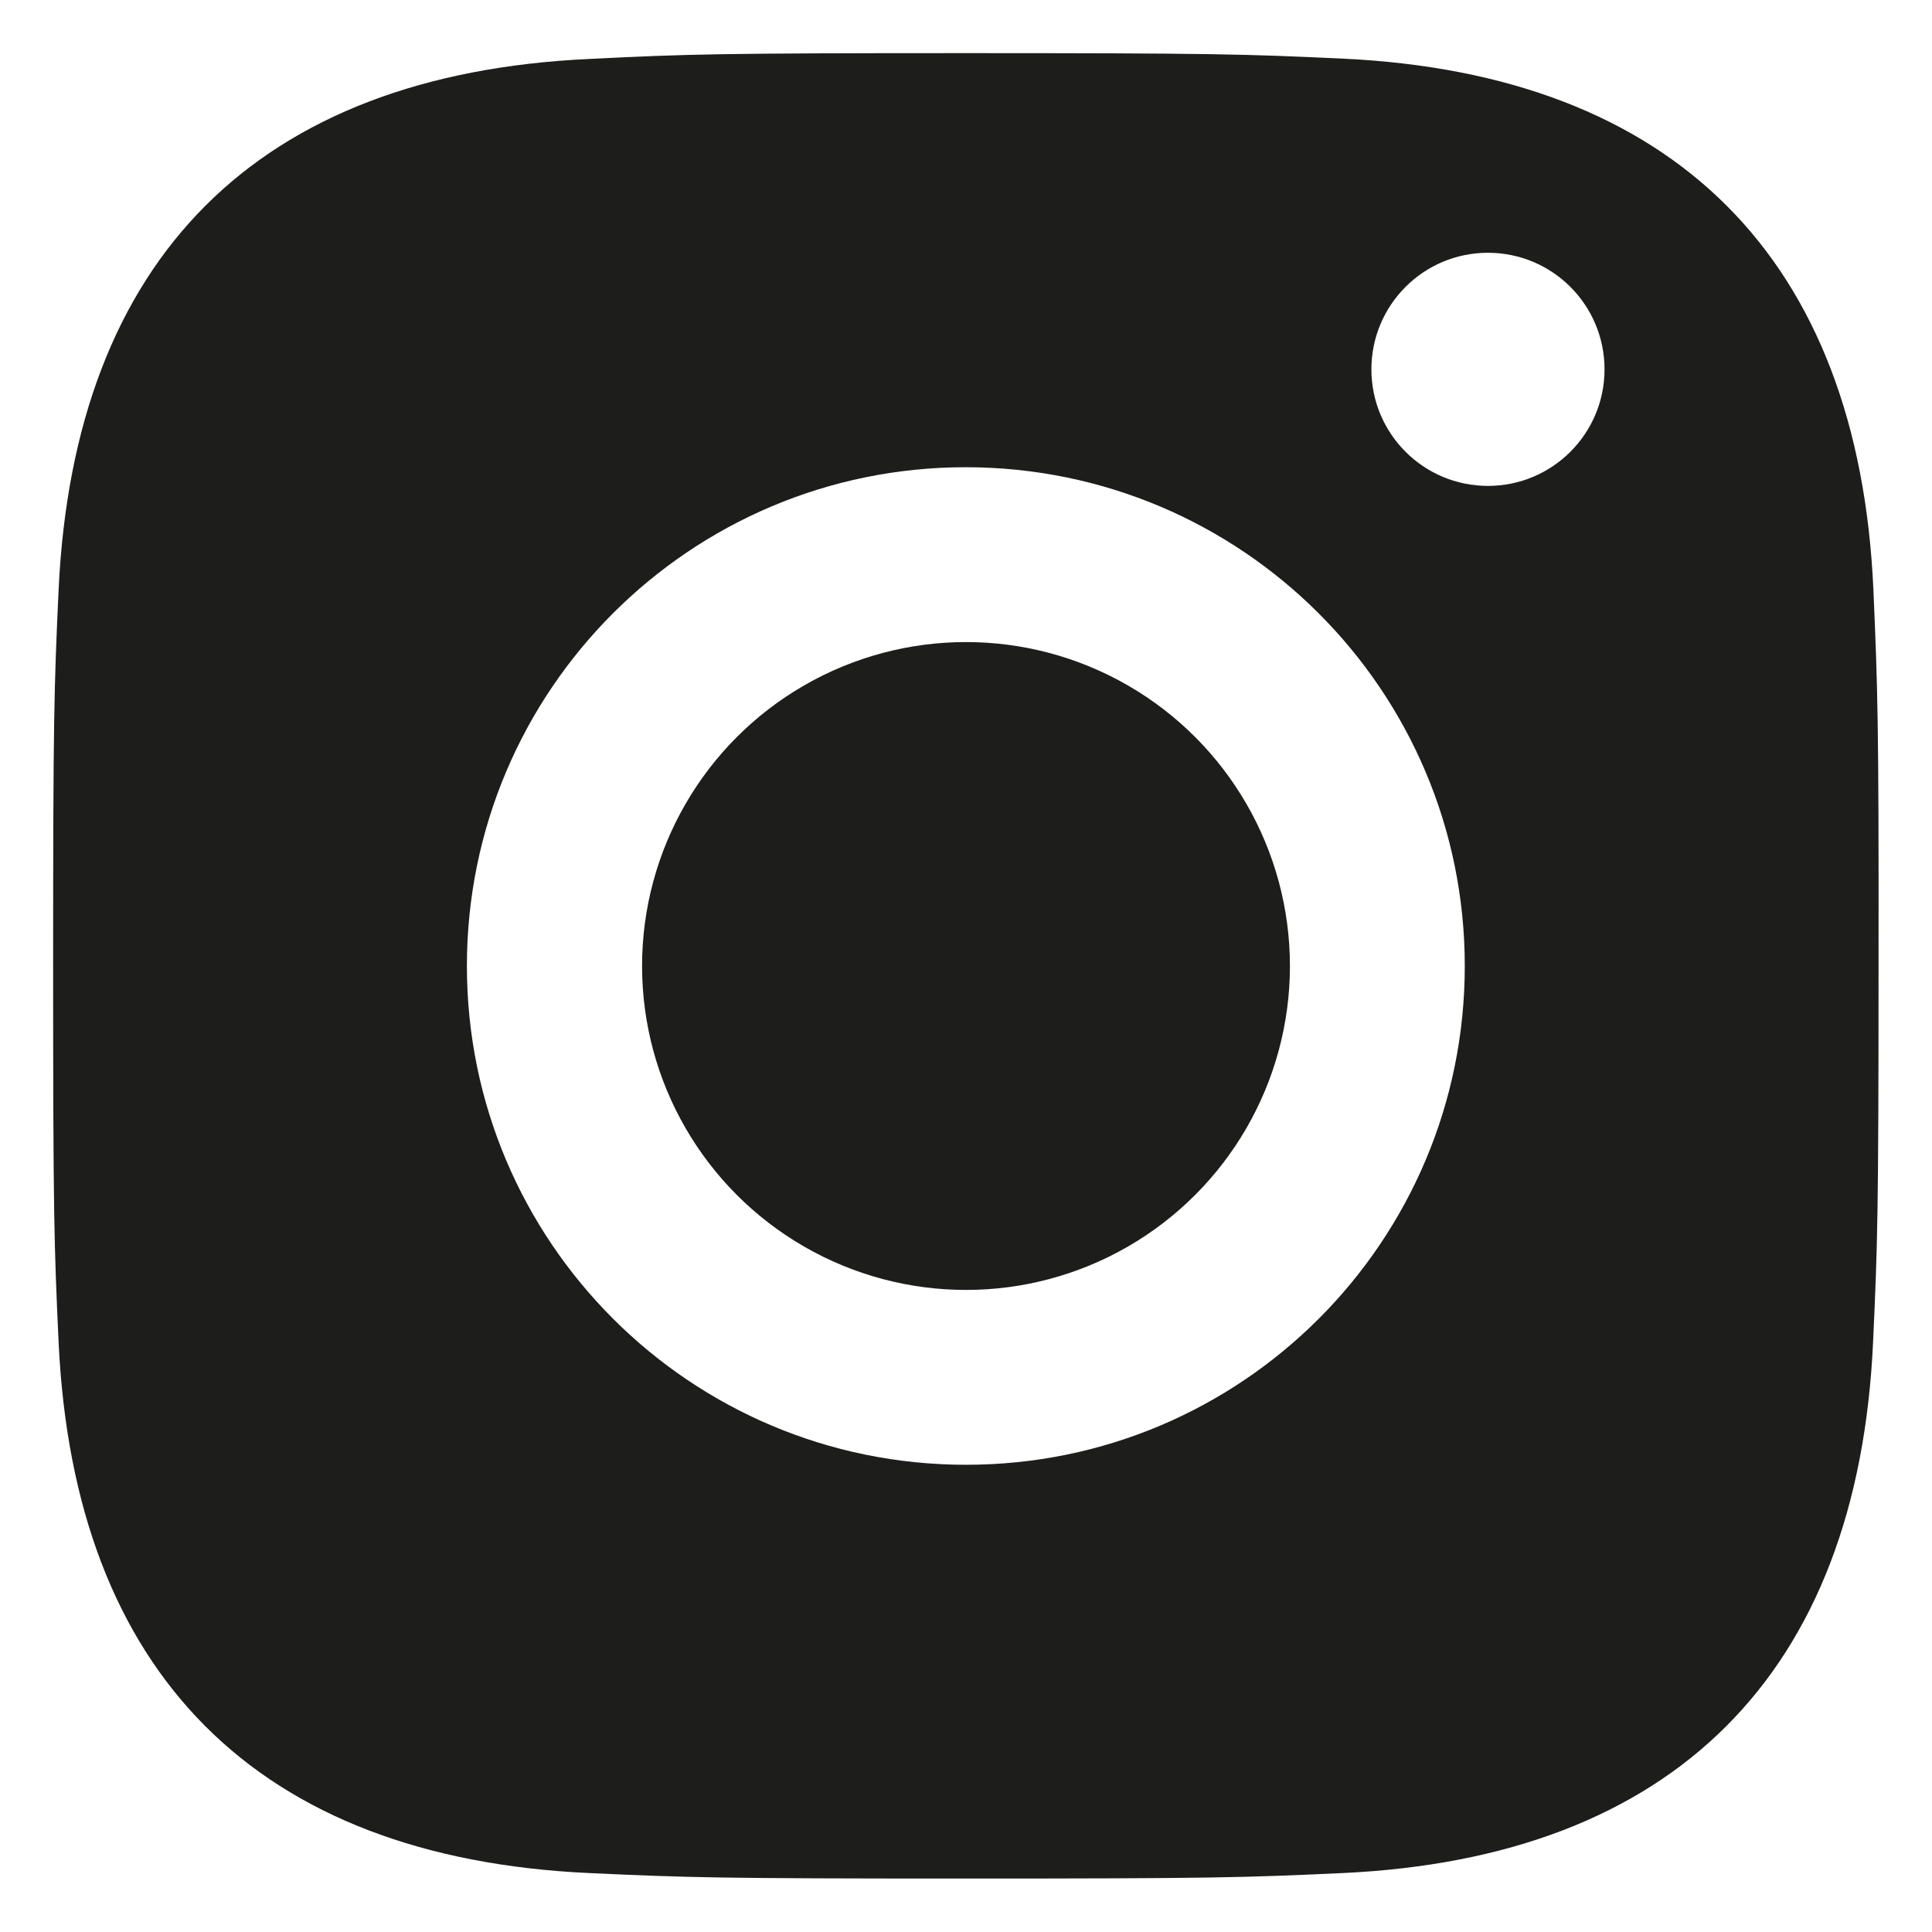 <?xml version="1.0" encoding="utf-8"?>
<!-- Generator: Adobe Illustrator 28.0.0, SVG Export Plug-In . SVG Version: 6.00 Build 0)  -->
<svg version="1.1" id="Calque_1" xmlns="http://www.w3.org/2000/svg" xmlns:xlink="http://www.w3.org/1999/xlink" x="0px" y="0px"
	 viewBox="0 0 600 600" style="enable-background:new 0 0 600 600;" xml:space="preserve">
<style type="text/css">
	.st0{fill:#1D1D1B;}
</style>
<g>
	<circle class="st0" cx="300" cy="300" r="100.6"/>
	<path class="st0" d="M581.8,183.1C577.2,80.3,519.9,23,416.9,18.2c-30.3-1.4-39.9-1.7-116.9-1.7c-77,0-86.7,0.3-116.8,1.8
		C80.1,23,23,80.1,18.2,183.2c-1.4,30.3-1.7,39.9-1.7,116.8c0,77,0.3,86.7,1.7,116.8c4.8,103,61.8,160.2,164.9,164.9
		c30.3,1.4,39.9,1.7,116.8,1.7s86.7-0.3,116.9-1.7c102.8-4.7,160.2-61.8,164.9-164.9c1.4-30.3,1.7-39.9,1.7-116.8
		C583.5,223,583.1,213.4,581.8,183.1z M300,454.9C214.3,454.9,145,385.5,145,300c0-85.6,69.4-154.9,154.9-154.9
		c85.6,0,155,69.3,155,154.9S385.6,454.9,300,454.9z M462.1,150.9c-20,0-36.2-16.2-36.2-36.2s16.2-36.2,36.2-36.2
		s36.2,16.2,36.2,36.2S482.1,150.9,462.1,150.9z"/>
</g>
</svg>

